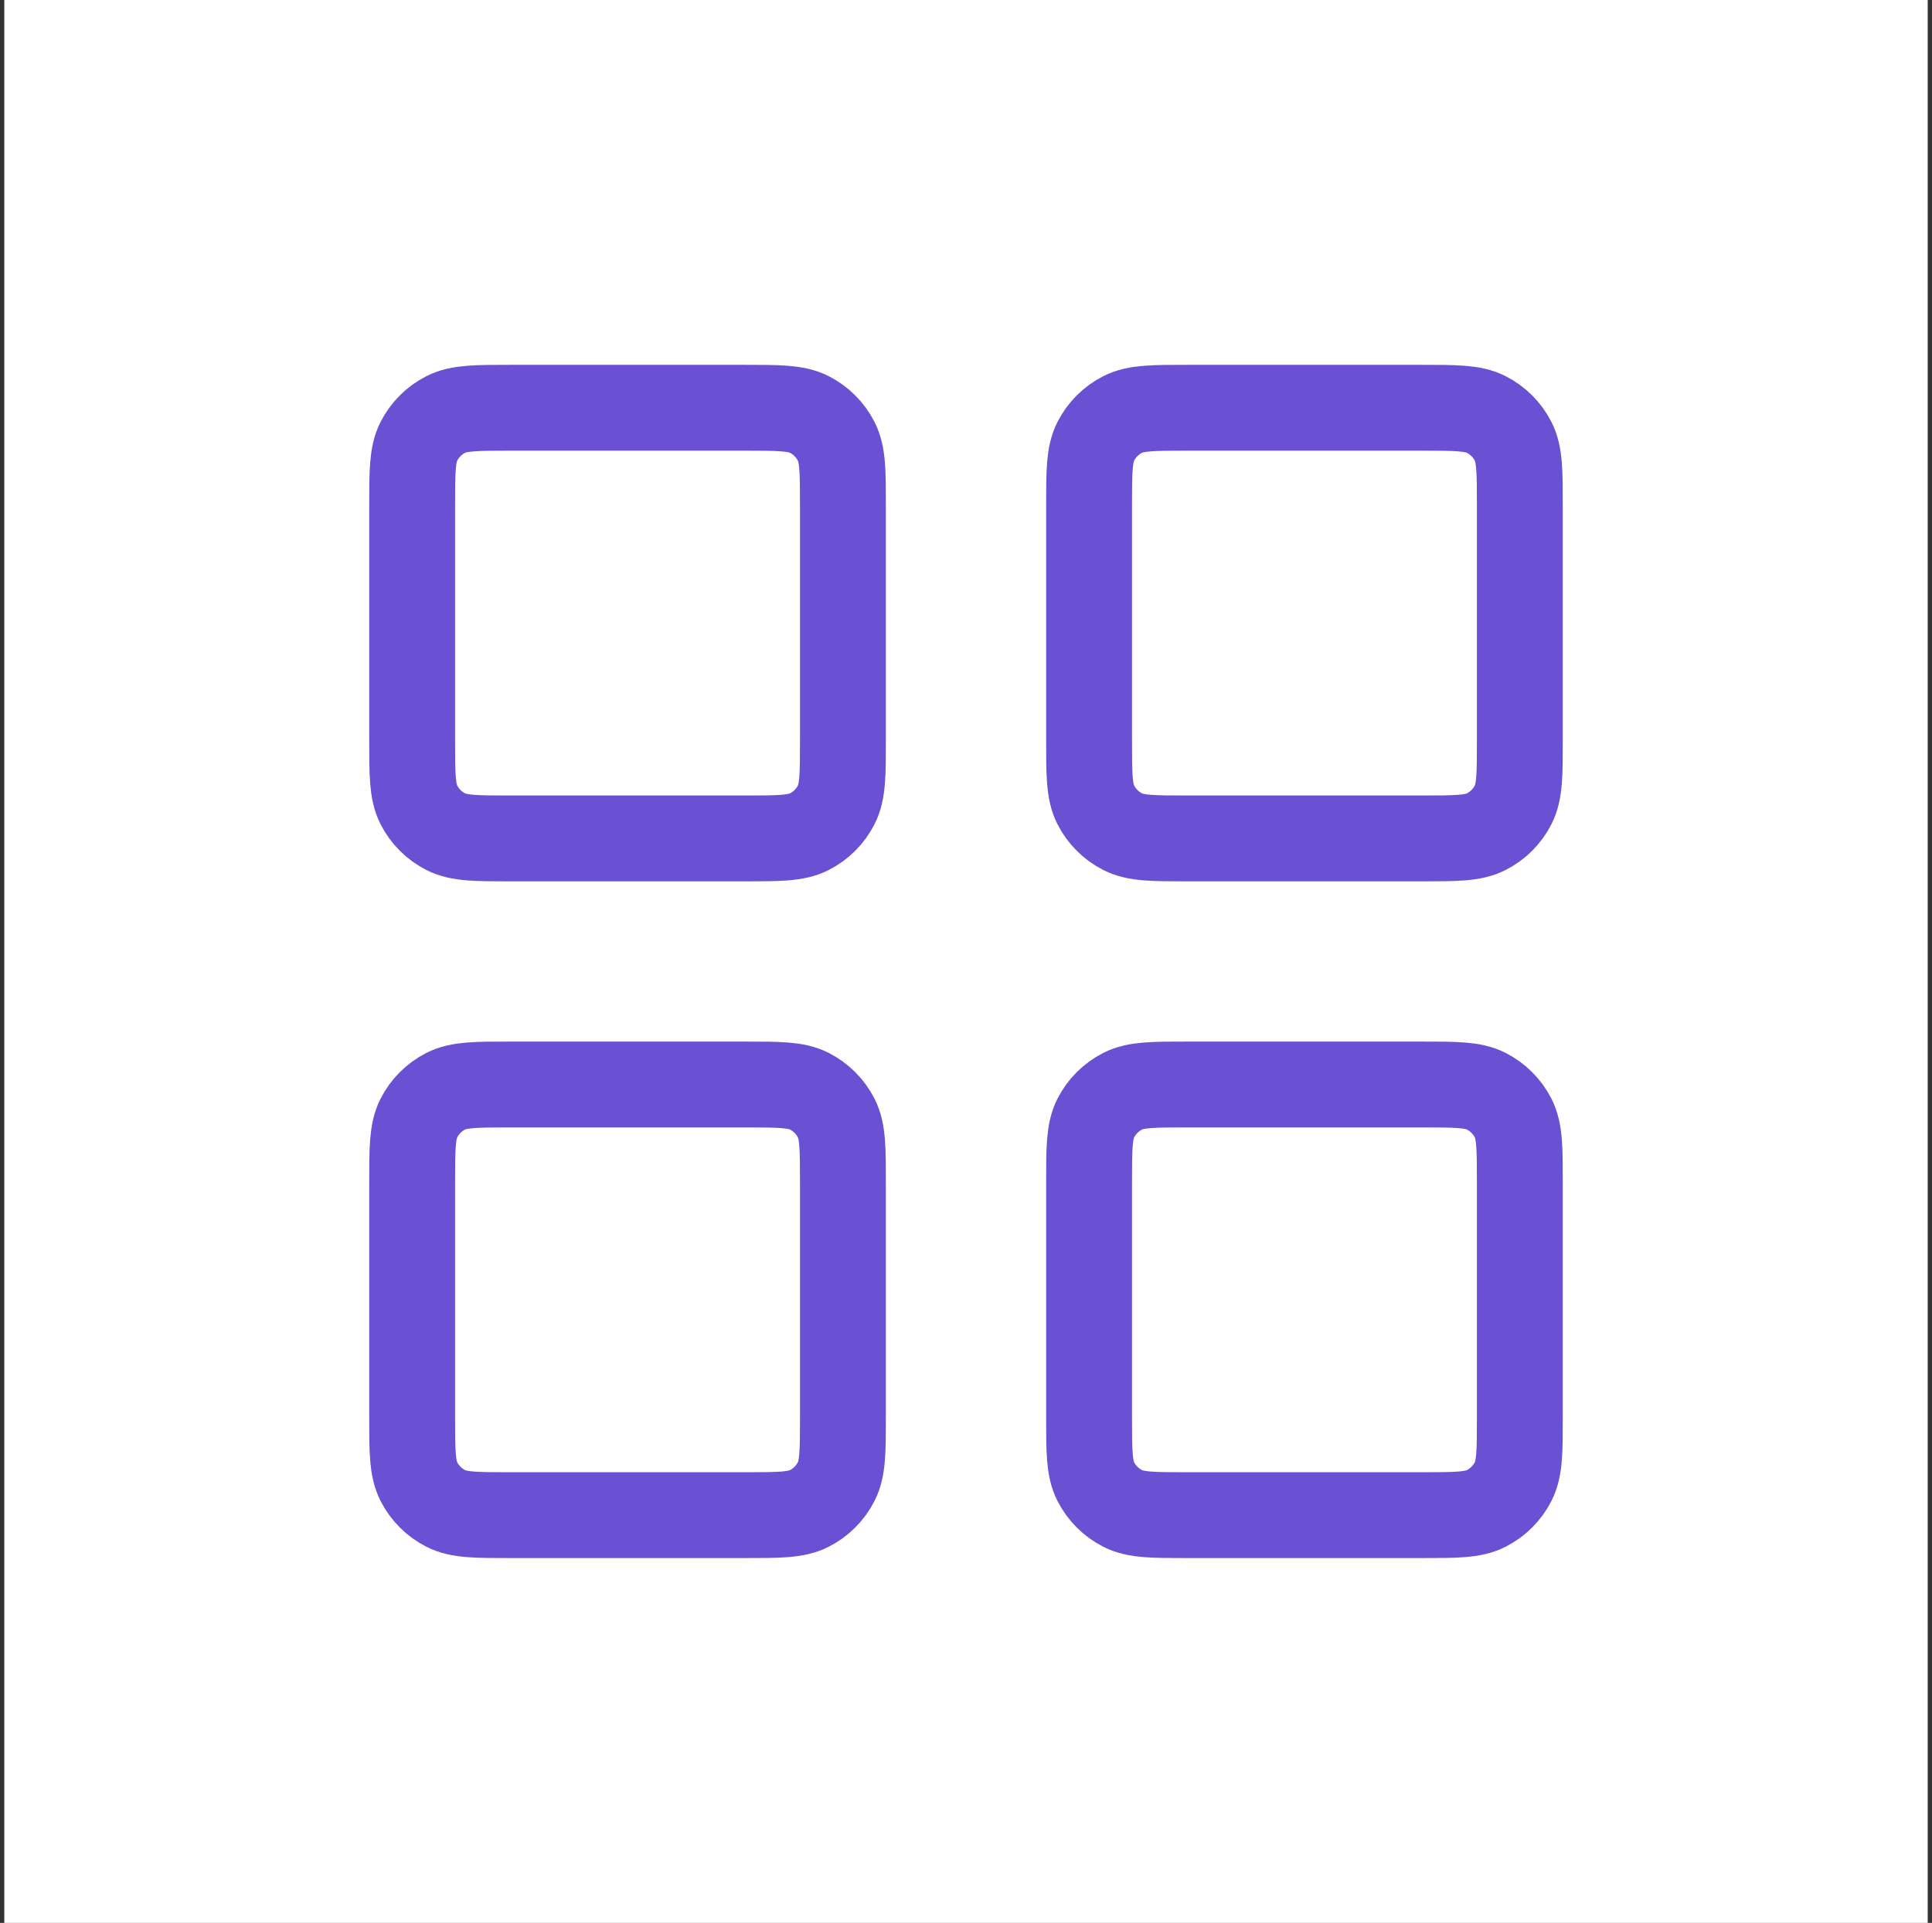 <svg width="225" height="224" viewBox="0 0 225 224" fill="none" xmlns="http://www.w3.org/2000/svg">
<rect x="0" y="0" width="225" height="224" fill="#333333" stroke="none"/>
<rect width="224" height="224" transform="translate(0.5)" fill="white"/>
<g clip-path="url(#clip0_11_117)">
<path d="M86.7 47.5H59.467C55.453 47.5 53.446 47.5 51.913 48.281C50.565 48.968 49.468 50.065 48.781 51.413C48 52.946 48 54.953 48 58.967V86.2C48 90.214 48 92.221 48.781 93.754C49.468 95.102 50.565 96.198 51.913 96.885C53.446 97.667 55.453 97.667 59.467 97.667H86.7C90.714 97.667 92.721 97.667 94.254 96.885C95.602 96.198 96.698 95.102 97.385 93.754C98.167 92.221 98.167 90.214 98.167 86.2V58.967C98.167 54.953 98.167 52.946 97.385 51.413C96.698 50.065 95.602 48.968 94.254 48.281C92.721 47.5 90.714 47.5 86.7 47.5Z" stroke="#6A50D2" stroke-width="10" stroke-linecap="round" stroke-linejoin="round"/>
<path d="M165.533 47.5H138.3C134.286 47.5 132.279 47.5 130.746 48.281C129.398 48.968 128.302 50.065 127.614 51.413C126.833 52.946 126.833 54.953 126.833 58.967V86.2C126.833 90.214 126.833 92.221 127.614 93.754C128.302 95.102 129.398 96.198 130.746 96.885C132.279 97.667 134.286 97.667 138.3 97.667H165.533C169.547 97.667 171.554 97.667 173.087 96.885C174.435 96.198 175.532 95.102 176.219 93.754C177 92.221 177 90.214 177 86.2V58.967C177 54.953 177 52.946 176.219 51.413C175.532 50.065 174.435 48.968 173.087 48.281C171.554 47.5 169.547 47.5 165.533 47.5Z" stroke="#6A50D2" stroke-width="10" stroke-linecap="round" stroke-linejoin="round"/>
<path d="M165.533 126.333H138.3C134.286 126.333 132.279 126.333 130.746 127.114C129.398 127.802 128.302 128.898 127.614 130.246C126.833 131.779 126.833 133.786 126.833 137.8V165.033C126.833 169.047 126.833 171.054 127.614 172.587C128.302 173.935 129.398 175.032 130.746 175.719C132.279 176.5 134.286 176.5 138.3 176.5H165.533C169.547 176.5 171.554 176.5 173.087 175.719C174.435 175.032 175.532 173.935 176.219 172.587C177 171.054 177 169.047 177 165.033V137.8C177 133.786 177 131.779 176.219 130.246C175.532 128.898 174.435 127.802 173.087 127.114C171.554 126.333 169.547 126.333 165.533 126.333Z" stroke="#6A50D2" stroke-width="10" stroke-linecap="round" stroke-linejoin="round"/>
<path d="M86.7 126.333H59.467C55.453 126.333 53.446 126.333 51.913 127.114C50.565 127.802 49.468 128.898 48.781 130.246C48 131.779 48 133.786 48 137.8V165.033C48 169.047 48 171.054 48.781 172.587C49.468 173.935 50.565 175.032 51.913 175.719C53.446 176.5 55.453 176.5 59.467 176.5H86.7C90.714 176.5 92.721 176.5 94.254 175.719C95.602 175.032 96.698 173.935 97.385 172.587C98.167 171.054 98.167 169.047 98.167 165.033V137.8C98.167 133.786 98.167 131.779 97.385 130.246C96.698 128.898 95.602 127.802 94.254 127.114C92.721 126.333 90.714 126.333 86.7 126.333Z" stroke="#6A50D2" stroke-width="10" stroke-linecap="round" stroke-linejoin="round"/>
</g>
<defs>
<clipPath id="clip0_11_117">
<rect width="172" height="172" fill="white" transform="translate(26.5 26)"/>
</clipPath>
</defs>
</svg>
